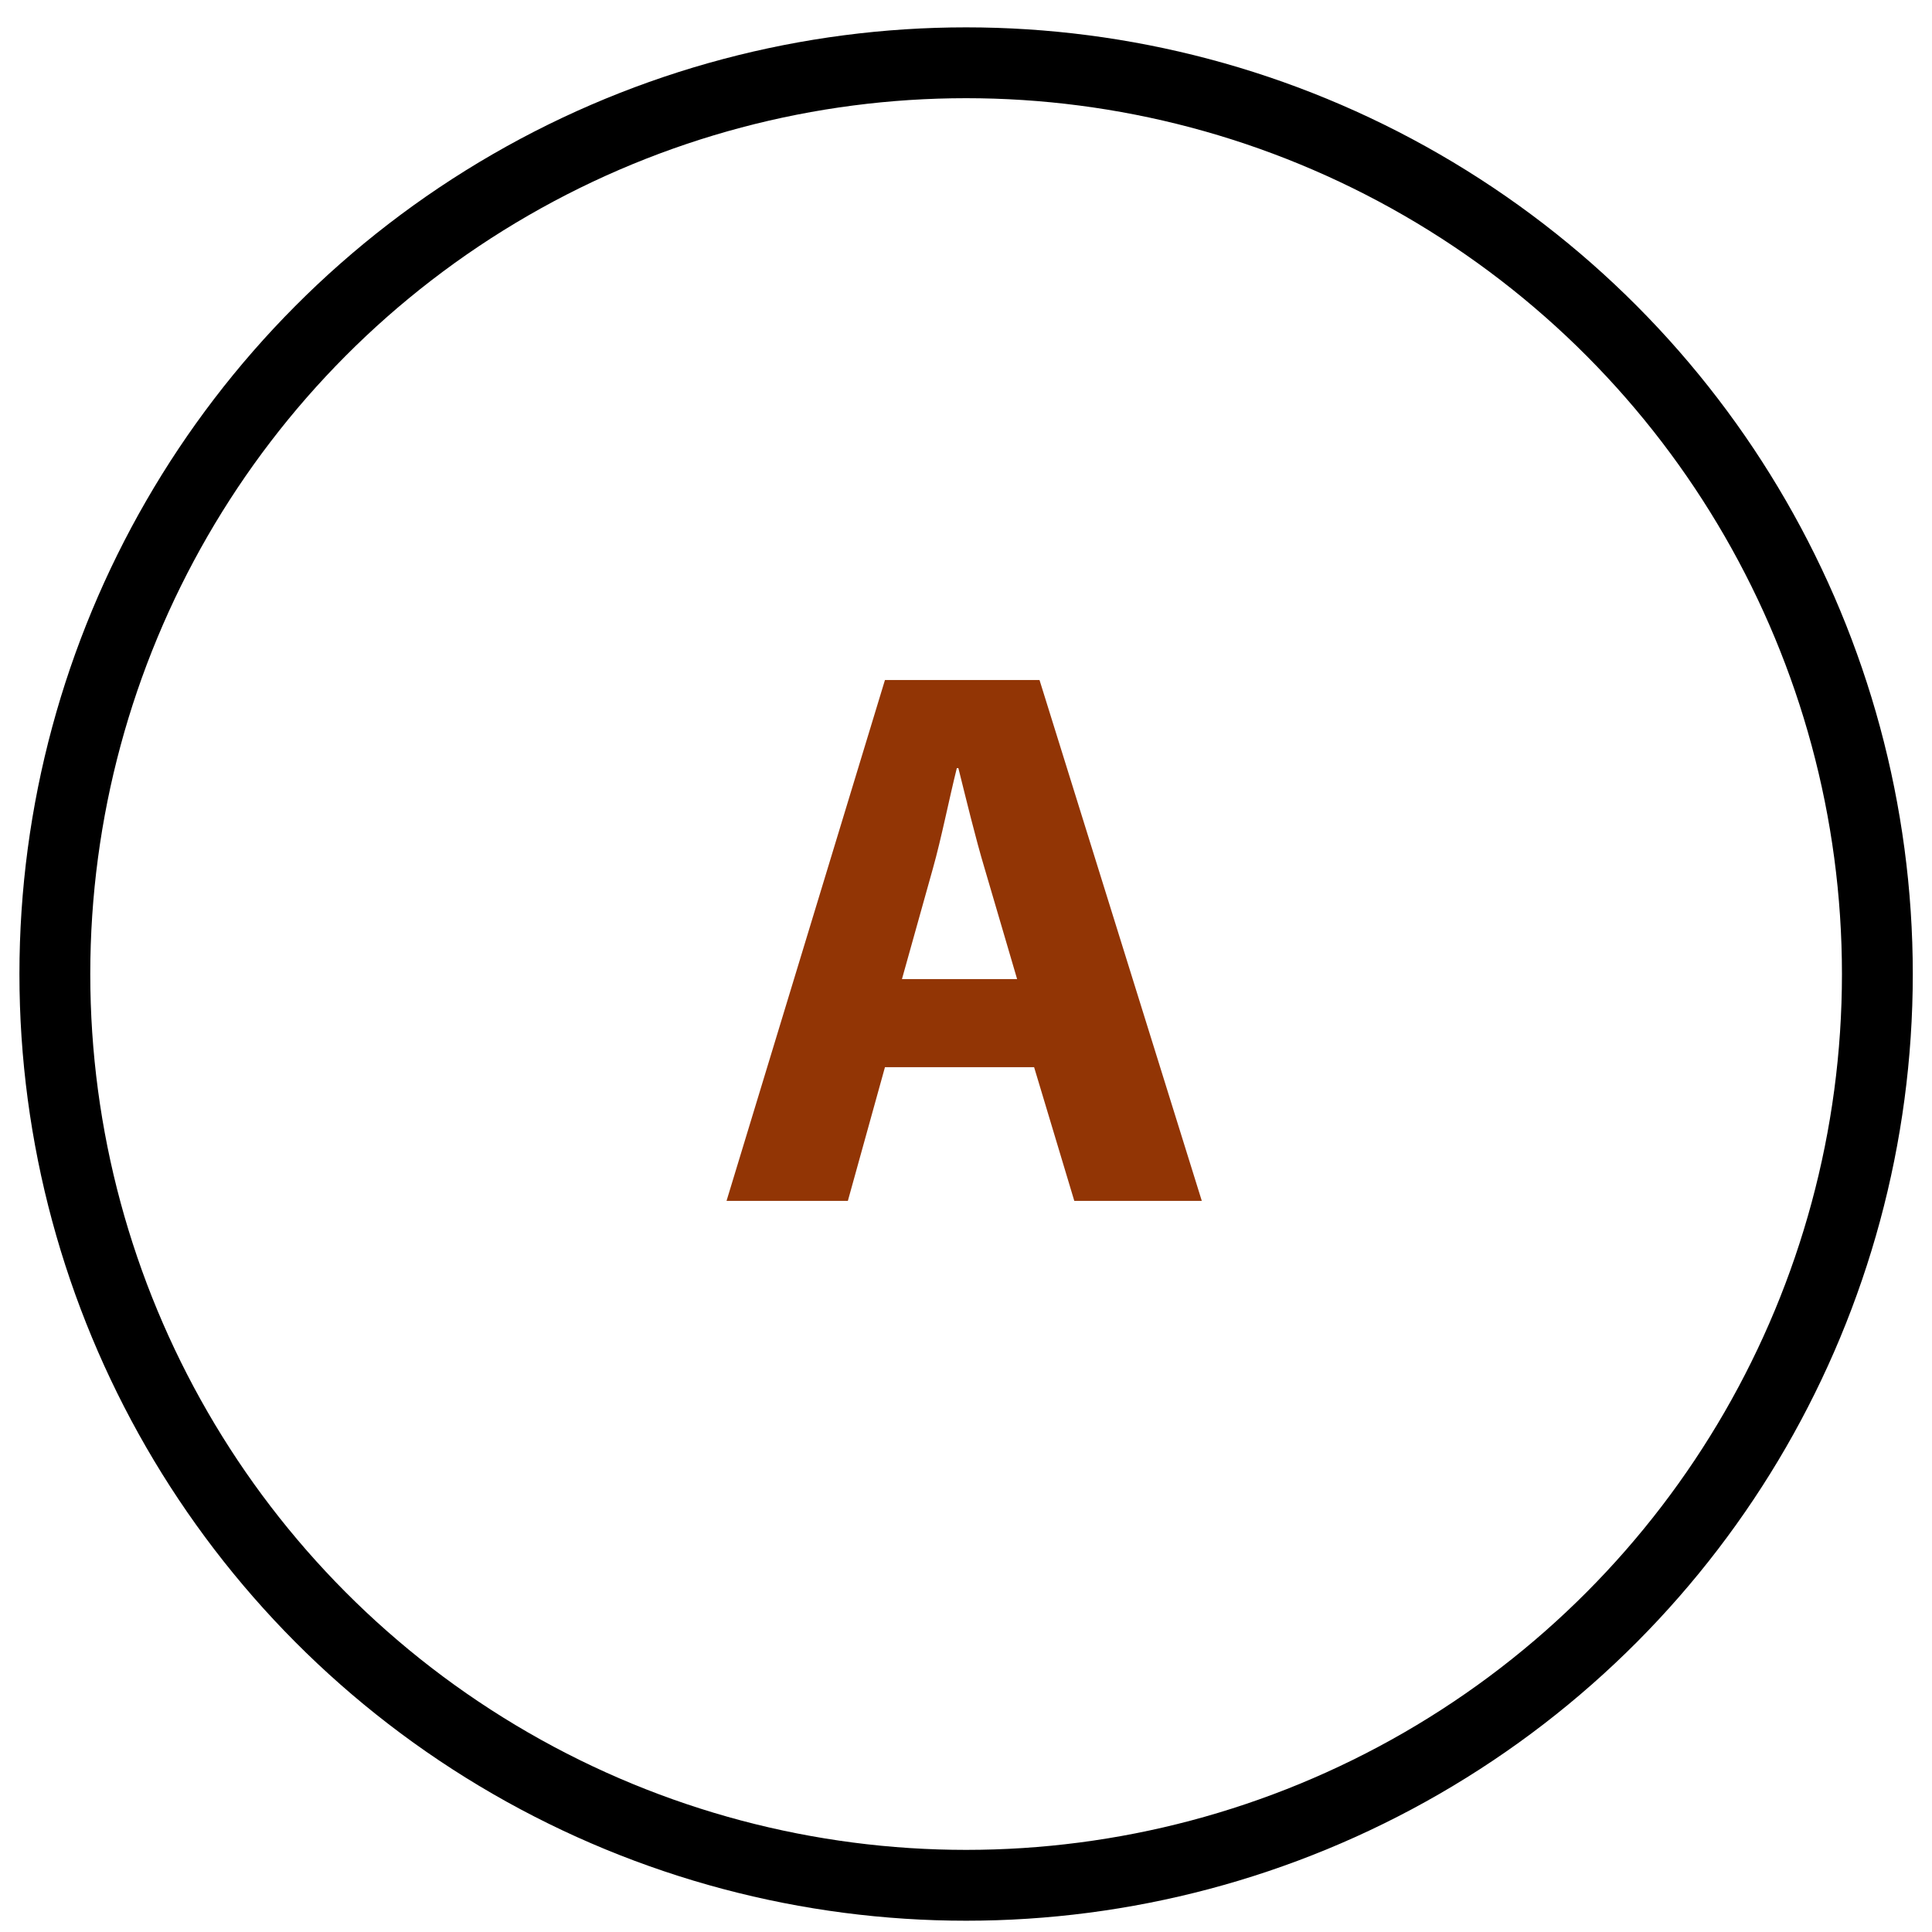 <?xml version="1.0" encoding="utf-8"?>
<!-- Generator: Adobe Illustrator 16.0.0, SVG Export Plug-In . SVG Version: 6.00 Build 0)  -->
<!DOCTYPE svg PUBLIC "-//W3C//DTD SVG 1.1//EN" "http://www.w3.org/Graphics/SVG/1.1/DTD/svg11.dtd">
<svg version="1.1" id="Layer_1" xmlns="http://www.w3.org/2000/svg" xmlns:xlink="http://www.w3.org/1999/xlink" x="0px" y="0px"
	 width="300px" height="300px" viewBox="0 0 300 300" enable-background="new 0 0 300 300" xml:space="preserve">
<style>
  path
	{
	     fill: #923505 ;
	}
</style>

<circle fill="none" stroke="#000000" stroke-width="11" stroke-miterlimit="10" cx="150.017" cy="151.248" r="141.5"/>
<g display="none">
	<path display="inline" d="M140.987,161.611l-4.128,14.878h-13.502l17.63-57.963h17.199l18.061,57.963h-14.189l-4.473-14.878
		H140.987z M155.693,151.808l-3.613-12.298c-1.031-3.44-2.064-7.74-2.923-11.18h-0.172c-0.86,3.44-1.721,7.826-2.666,11.18
		l-3.44,12.298H155.693z"/>
</g>
<g>
	<path d="M137.416,165.709l-5.76,20.759h-18.839l24.599-80.877h23.999l25.199,80.877h-19.799l-6.24-20.759H137.416z
		 M157.936,152.029l-5.04-17.159c-1.439-4.8-2.88-10.8-4.08-15.6h-0.24c-1.199,4.8-2.399,10.919-3.72,15.6l-4.8,17.159H157.936z"/>
</g>
<g display="none">
	<path display="inline" d="M133.008,170.769l-7.776,28.026H99.798l33.21-109.19h32.4l34.021,109.19h-26.73l-8.424-28.026H133.008z
		 M160.711,152.301l-6.805-23.167c-1.943-6.48-3.887-14.58-5.508-21.061h-0.324c-1.62,6.48-3.24,14.743-5.022,21.061l-6.48,23.167
		H160.711z"/>
</g>
</svg>
